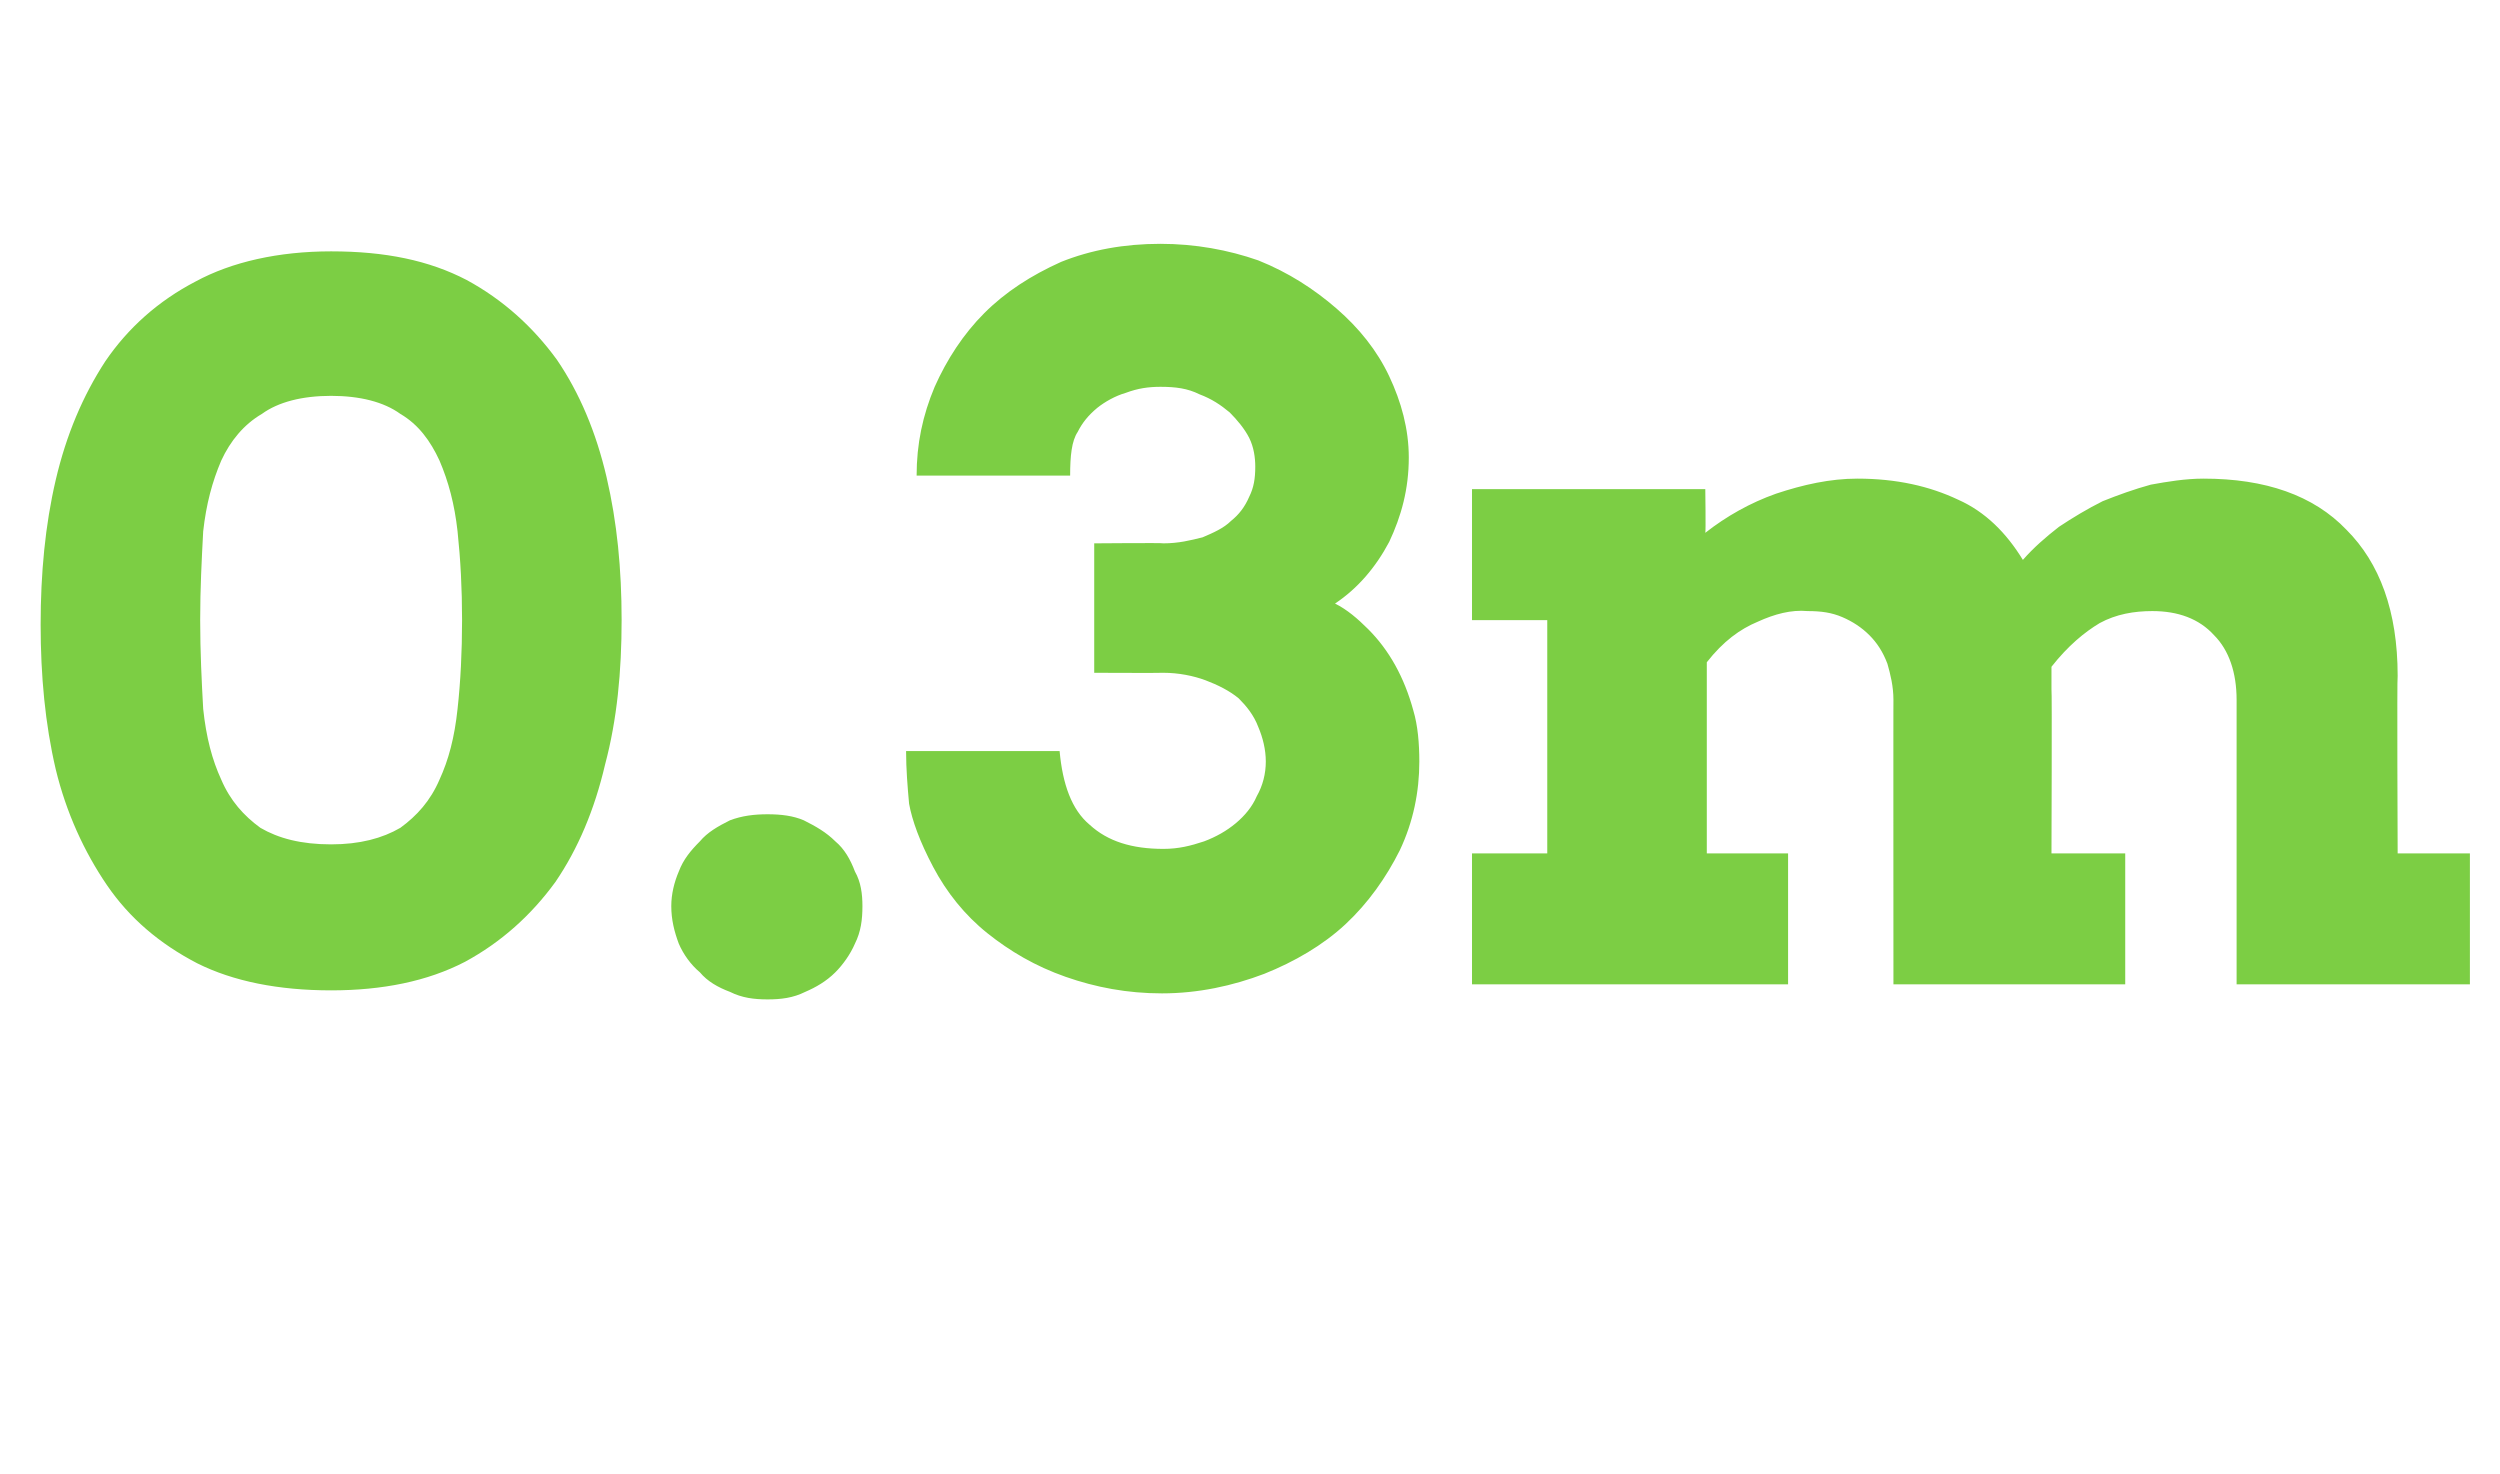 <?xml version="1.0" standalone="no"?><!DOCTYPE svg PUBLIC "-//W3C//DTD SVG 1.1//EN" "http://www.w3.org/Graphics/SVG/1.1/DTD/svg11.dtd"><svg xmlns="http://www.w3.org/2000/svg" version="1.1" width="166.1px" height="97.9px" viewBox="0 -16 166.1 97.9" style="top:-16px">  <desc>0 3m</desc>  <defs/>  <g id="Polygon20407">    <path d="M 22 49.8 C 18.5 49.8 15.5 49.2 13.1 48 C 10.6 46.7 8.6 45 7.1 42.8 C 5.6 40.6 4.4 38 3.7 35.1 C 3 32.1 2.7 28.9 2.7 25.5 C 2.7 22.1 3 18.9 3.7 15.9 C 4.4 12.9 5.5 10.3 7 8 C 8.5 5.8 10.5 4 13 2.7 C 15.4 1.4 18.5 0.7 22 0.7 C 25.6 0.7 28.5 1.3 31 2.6 C 33.4 3.9 35.4 5.7 37 7.9 C 38.5 10.1 39.6 12.7 40.3 15.7 C 41 18.7 41.3 21.8 41.3 25.2 C 41.3 28.6 41 31.8 40.2 34.8 C 39.5 37.8 38.4 40.4 36.9 42.6 C 35.3 44.8 33.3 46.6 30.9 47.9 C 28.4 49.2 25.4 49.8 22 49.8 Z M 22 40.1 C 23.9 40.1 25.4 39.7 26.6 39 C 27.7 38.2 28.6 37.2 29.2 35.8 C 29.8 34.5 30.2 33 30.4 31.1 C 30.6 29.3 30.7 27.3 30.7 25.2 C 30.7 23.1 30.6 21.2 30.4 19.3 C 30.2 17.5 29.8 16 29.2 14.6 C 28.6 13.3 27.8 12.2 26.6 11.5 C 25.5 10.7 23.9 10.3 22 10.3 C 20.1 10.3 18.5 10.7 17.4 11.5 C 16.2 12.2 15.3 13.3 14.7 14.6 C 14.1 16 13.7 17.5 13.5 19.3 C 13.4 21.2 13.3 23.1 13.3 25.2 C 13.3 27.3 13.4 29.3 13.5 31.1 C 13.7 33 14.1 34.5 14.7 35.8 C 15.3 37.2 16.2 38.2 17.3 39 C 18.5 39.7 20 40.1 22 40.1 Z M 44.6 44.2 C 44.6 43.4 44.8 42.6 45.1 41.9 C 45.4 41.1 45.9 40.5 46.5 39.9 C 47 39.3 47.7 38.9 48.5 38.5 C 49.3 38.2 50.1 38.1 51 38.1 C 51.9 38.1 52.7 38.2 53.4 38.5 C 54.2 38.9 54.9 39.3 55.5 39.9 C 56.1 40.4 56.5 41.1 56.8 41.9 C 57.2 42.6 57.3 43.4 57.3 44.2 C 57.3 45.1 57.2 45.9 56.8 46.7 C 56.5 47.4 56 48.1 55.5 48.6 C 54.9 49.2 54.2 49.6 53.5 49.9 C 52.7 50.3 51.9 50.4 51 50.4 C 50.1 50.4 49.3 50.3 48.5 49.9 C 47.7 49.6 47 49.2 46.5 48.6 C 45.9 48.1 45.4 47.4 45.1 46.7 C 44.8 45.9 44.6 45.1 44.6 44.2 Z M 83.4 15 C 83.4 14.4 83.3 13.7 83 13.1 C 82.7 12.5 82.2 11.9 81.7 11.4 C 81.1 10.9 80.5 10.5 79.7 10.2 C 78.9 9.8 78.1 9.7 77.1 9.7 C 76.3 9.7 75.6 9.8 74.8 10.1 C 74.1 10.3 73.4 10.7 72.9 11.1 C 72.3 11.6 71.9 12.1 71.6 12.7 C 71.2 13.3 71.1 14.3 71.1 15.6 C 71.1 15.6 60.9 15.6 60.9 15.6 C 60.9 13.5 61.3 11.6 62.1 9.7 C 62.9 7.9 64 6.2 65.4 4.8 C 66.8 3.4 68.5 2.3 70.5 1.4 C 72.5 0.6 74.7 0.2 77.1 0.2 C 79.4 0.2 81.6 0.6 83.6 1.3 C 85.6 2.1 87.3 3.2 88.8 4.5 C 90.3 5.8 91.5 7.3 92.3 9 C 93.1 10.7 93.6 12.5 93.6 14.4 C 93.6 16.5 93.1 18.3 92.3 20 C 91.4 21.7 90.2 23.1 88.7 24.1 C 89.5 24.5 90.2 25.1 90.9 25.8 C 91.6 26.5 92.2 27.3 92.7 28.2 C 93.2 29.1 93.6 30.1 93.9 31.2 C 94.2 32.2 94.3 33.4 94.3 34.6 C 94.3 36.6 93.9 38.6 93 40.5 C 92.1 42.3 90.9 44 89.4 45.4 C 87.9 46.8 86 47.9 84 48.7 C 81.9 49.5 79.6 50 77.2 50 C 74.9 50 72.8 49.6 70.8 48.9 C 68.8 48.2 67.1 47.2 65.6 46 C 64.1 44.8 62.9 43.3 62 41.6 C 61.1 39.9 60.6 38.5 60.4 37.4 C 60.3 36.3 60.2 35.1 60.2 33.9 C 60.2 33.9 70.4 33.9 70.4 33.9 C 70.6 36.1 71.2 37.8 72.4 38.8 C 73.6 39.9 75.2 40.4 77.3 40.4 C 78.3 40.4 79.1 40.2 80 39.9 C 80.8 39.6 81.5 39.2 82.1 38.7 C 82.7 38.2 83.2 37.6 83.5 36.9 C 83.9 36.2 84.1 35.4 84.1 34.6 C 84.1 33.8 83.9 33 83.6 32.3 C 83.3 31.5 82.8 30.9 82.3 30.4 C 81.7 29.9 80.9 29.5 80.1 29.2 C 79.3 28.9 78.3 28.7 77.3 28.7 C 77.26 28.72 72.7 28.7 72.7 28.7 L 72.7 20.1 C 72.7 20.1 77.32 20.06 77.3 20.1 C 78.3 20.1 79.1 19.9 79.9 19.7 C 80.6 19.4 81.3 19.1 81.8 18.6 C 82.3 18.2 82.7 17.7 83 17 C 83.3 16.4 83.4 15.8 83.4 15 Z M 97.8 16.5 L 113.3 16.5 C 113.3 16.5 113.34 19.36 113.3 19.4 C 114.7 18.3 116.3 17.4 118 16.8 C 119.8 16.2 121.6 15.8 123.4 15.8 C 126 15.8 128.2 16.3 130.1 17.2 C 131.9 18 133.3 19.4 134.4 21.2 C 135.1 20.4 135.9 19.7 136.8 19 C 137.7 18.4 138.7 17.8 139.7 17.3 C 140.7 16.9 141.8 16.5 142.9 16.2 C 144 16 145.2 15.8 146.4 15.8 C 150.5 15.8 153.7 16.9 155.9 19.2 C 158.1 21.4 159.3 24.6 159.3 28.9 C 159.25 28.91 159.3 40.7 159.3 40.7 L 164.1 40.7 L 164.1 49.4 L 148.6 49.4 C 148.6 49.4 148.6 30.53 148.6 30.5 C 148.6 28.7 148.1 27.2 147.1 26.2 C 146.1 25.1 144.7 24.6 143 24.6 C 141.8 24.6 140.6 24.8 139.5 25.4 C 138.5 26 137.4 26.9 136.3 28.3 C 136.3 28.5 136.3 28.8 136.3 29 C 136.3 29.3 136.3 29.5 136.3 29.8 C 136.34 29.77 136.3 40.7 136.3 40.7 L 141.2 40.7 L 141.2 49.4 L 125.8 49.4 C 125.8 49.4 125.79 30.47 125.8 30.5 C 125.8 29.6 125.6 28.8 125.4 28.1 C 125.1 27.3 124.7 26.7 124.2 26.2 C 123.7 25.7 123.1 25.3 122.4 25 C 121.7 24.7 121 24.6 120.1 24.6 C 119 24.5 117.9 24.8 116.8 25.3 C 115.6 25.8 114.5 26.6 113.4 28 C 113.4 27.96 113.4 40.7 113.4 40.7 L 118.8 40.7 L 118.8 49.4 L 97.8 49.4 L 97.8 40.7 L 102.8 40.7 L 102.8 25.2 L 97.8 25.2 L 97.8 16.5 Z " stroke="none" fill="#7cce44"/>  </g></svg>